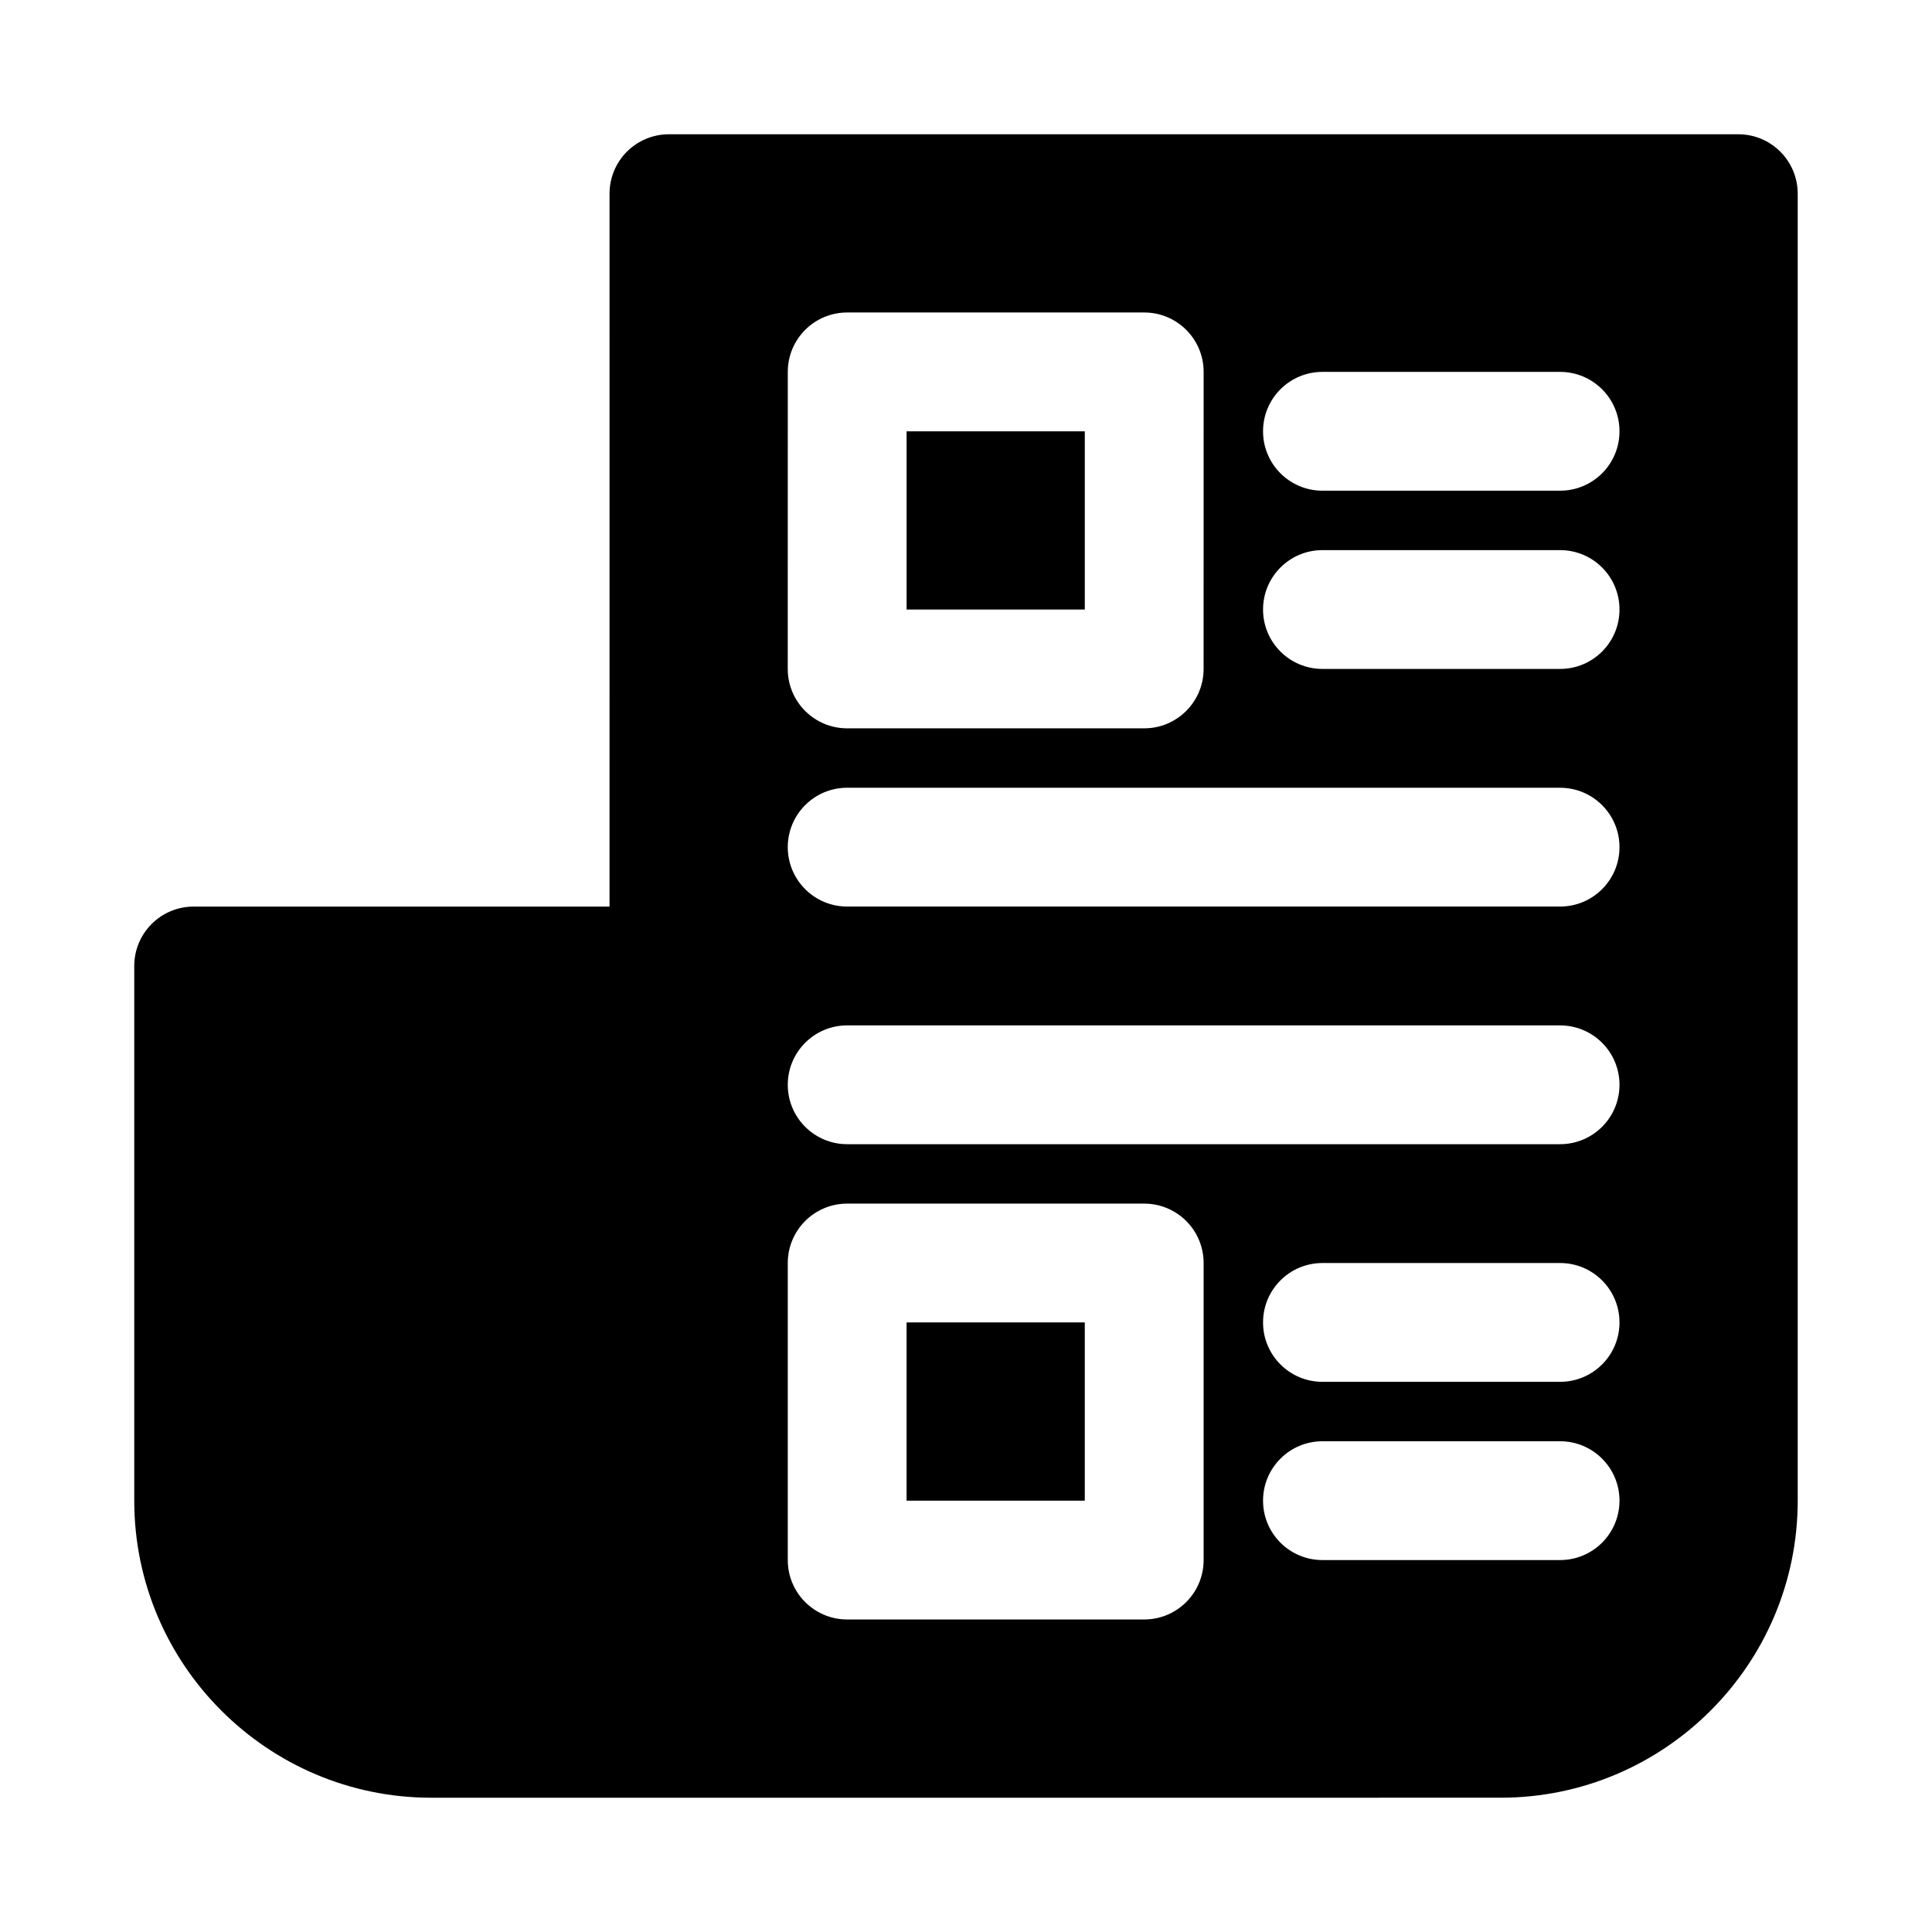 <?xml version="1.0" encoding="UTF-8"?>
<!-- Uploaded to: ICON Repo, www.svgrepo.com, Generator: ICON Repo Mixer Tools -->
<svg fill="#000000" width="800px" height="800px" version="1.1" viewBox="144 144 512 512" xmlns="http://www.w3.org/2000/svg">
 <path d="m384.25 494.46h47.23v47.23h-47.23zm47.234-236.16h-47.23v47.23h47.23zm188.93-62.977v346.37c0 43.406-35.312 78.719-78.719 78.719l-220.42 0.004h-62.977c-43.406 0-78.719-35.312-78.719-78.719v-141.7c0-8.707 7.055-15.742 15.742-15.742h110.21l0.004-188.93c0-8.707 7.055-15.742 15.742-15.742h283.39c8.691 0 15.742 7.039 15.742 15.742zm-267.65 125.95c0 8.707 7.055 15.742 15.742 15.742h78.719c8.691 0 15.742-7.039 15.742-15.742l0.008-78.719c0-8.707-7.055-15.742-15.742-15.742h-78.719c-8.691 0-15.742 7.039-15.742 15.742zm110.21 157.44c0-8.707-7.055-15.742-15.742-15.742h-78.719c-8.691 0-15.742 7.039-15.742 15.742v78.719c0 8.707 7.055 15.742 15.742 15.742h78.719c8.691 0 15.742-7.039 15.742-15.742zm110.21 62.977c0-8.707-7.055-15.742-15.742-15.742h-62.977c-8.691 0-15.742 7.039-15.742 15.742 0 8.707 7.055 15.742 15.742 15.742h62.977c8.688 0 15.742-7.035 15.742-15.742zm0-47.234c0-8.707-7.055-15.742-15.742-15.742h-62.977c-8.691 0-15.742 7.039-15.742 15.742 0 8.707 7.055 15.742 15.742 15.742h62.977c8.688 0.004 15.742-7.035 15.742-15.742zm0-62.973c0-8.707-7.055-15.742-15.742-15.742l-188.93-0.004c-8.691 0-15.742 7.039-15.742 15.742 0 8.707 7.055 15.742 15.742 15.742h188.93c8.688 0.004 15.742-7.035 15.742-15.738zm0-62.977c0-8.707-7.055-15.742-15.742-15.742l-188.93-0.004c-8.691 0-15.742 7.039-15.742 15.742 0 8.707 7.055 15.742 15.742 15.742h188.93c8.688 0.004 15.742-7.031 15.742-15.738zm0-62.977c0-8.707-7.055-15.742-15.742-15.742h-62.977c-8.691 0-15.742 7.039-15.742 15.742 0 8.707 7.055 15.742 15.742 15.742h62.977c8.688 0 15.742-7.035 15.742-15.742zm0-47.234c0-8.707-7.055-15.742-15.742-15.742h-62.977c-8.691 0-15.742 7.039-15.742 15.742 0 8.707 7.055 15.742 15.742 15.742h62.977c8.688 0.004 15.742-7.035 15.742-15.742z"/>
</svg>